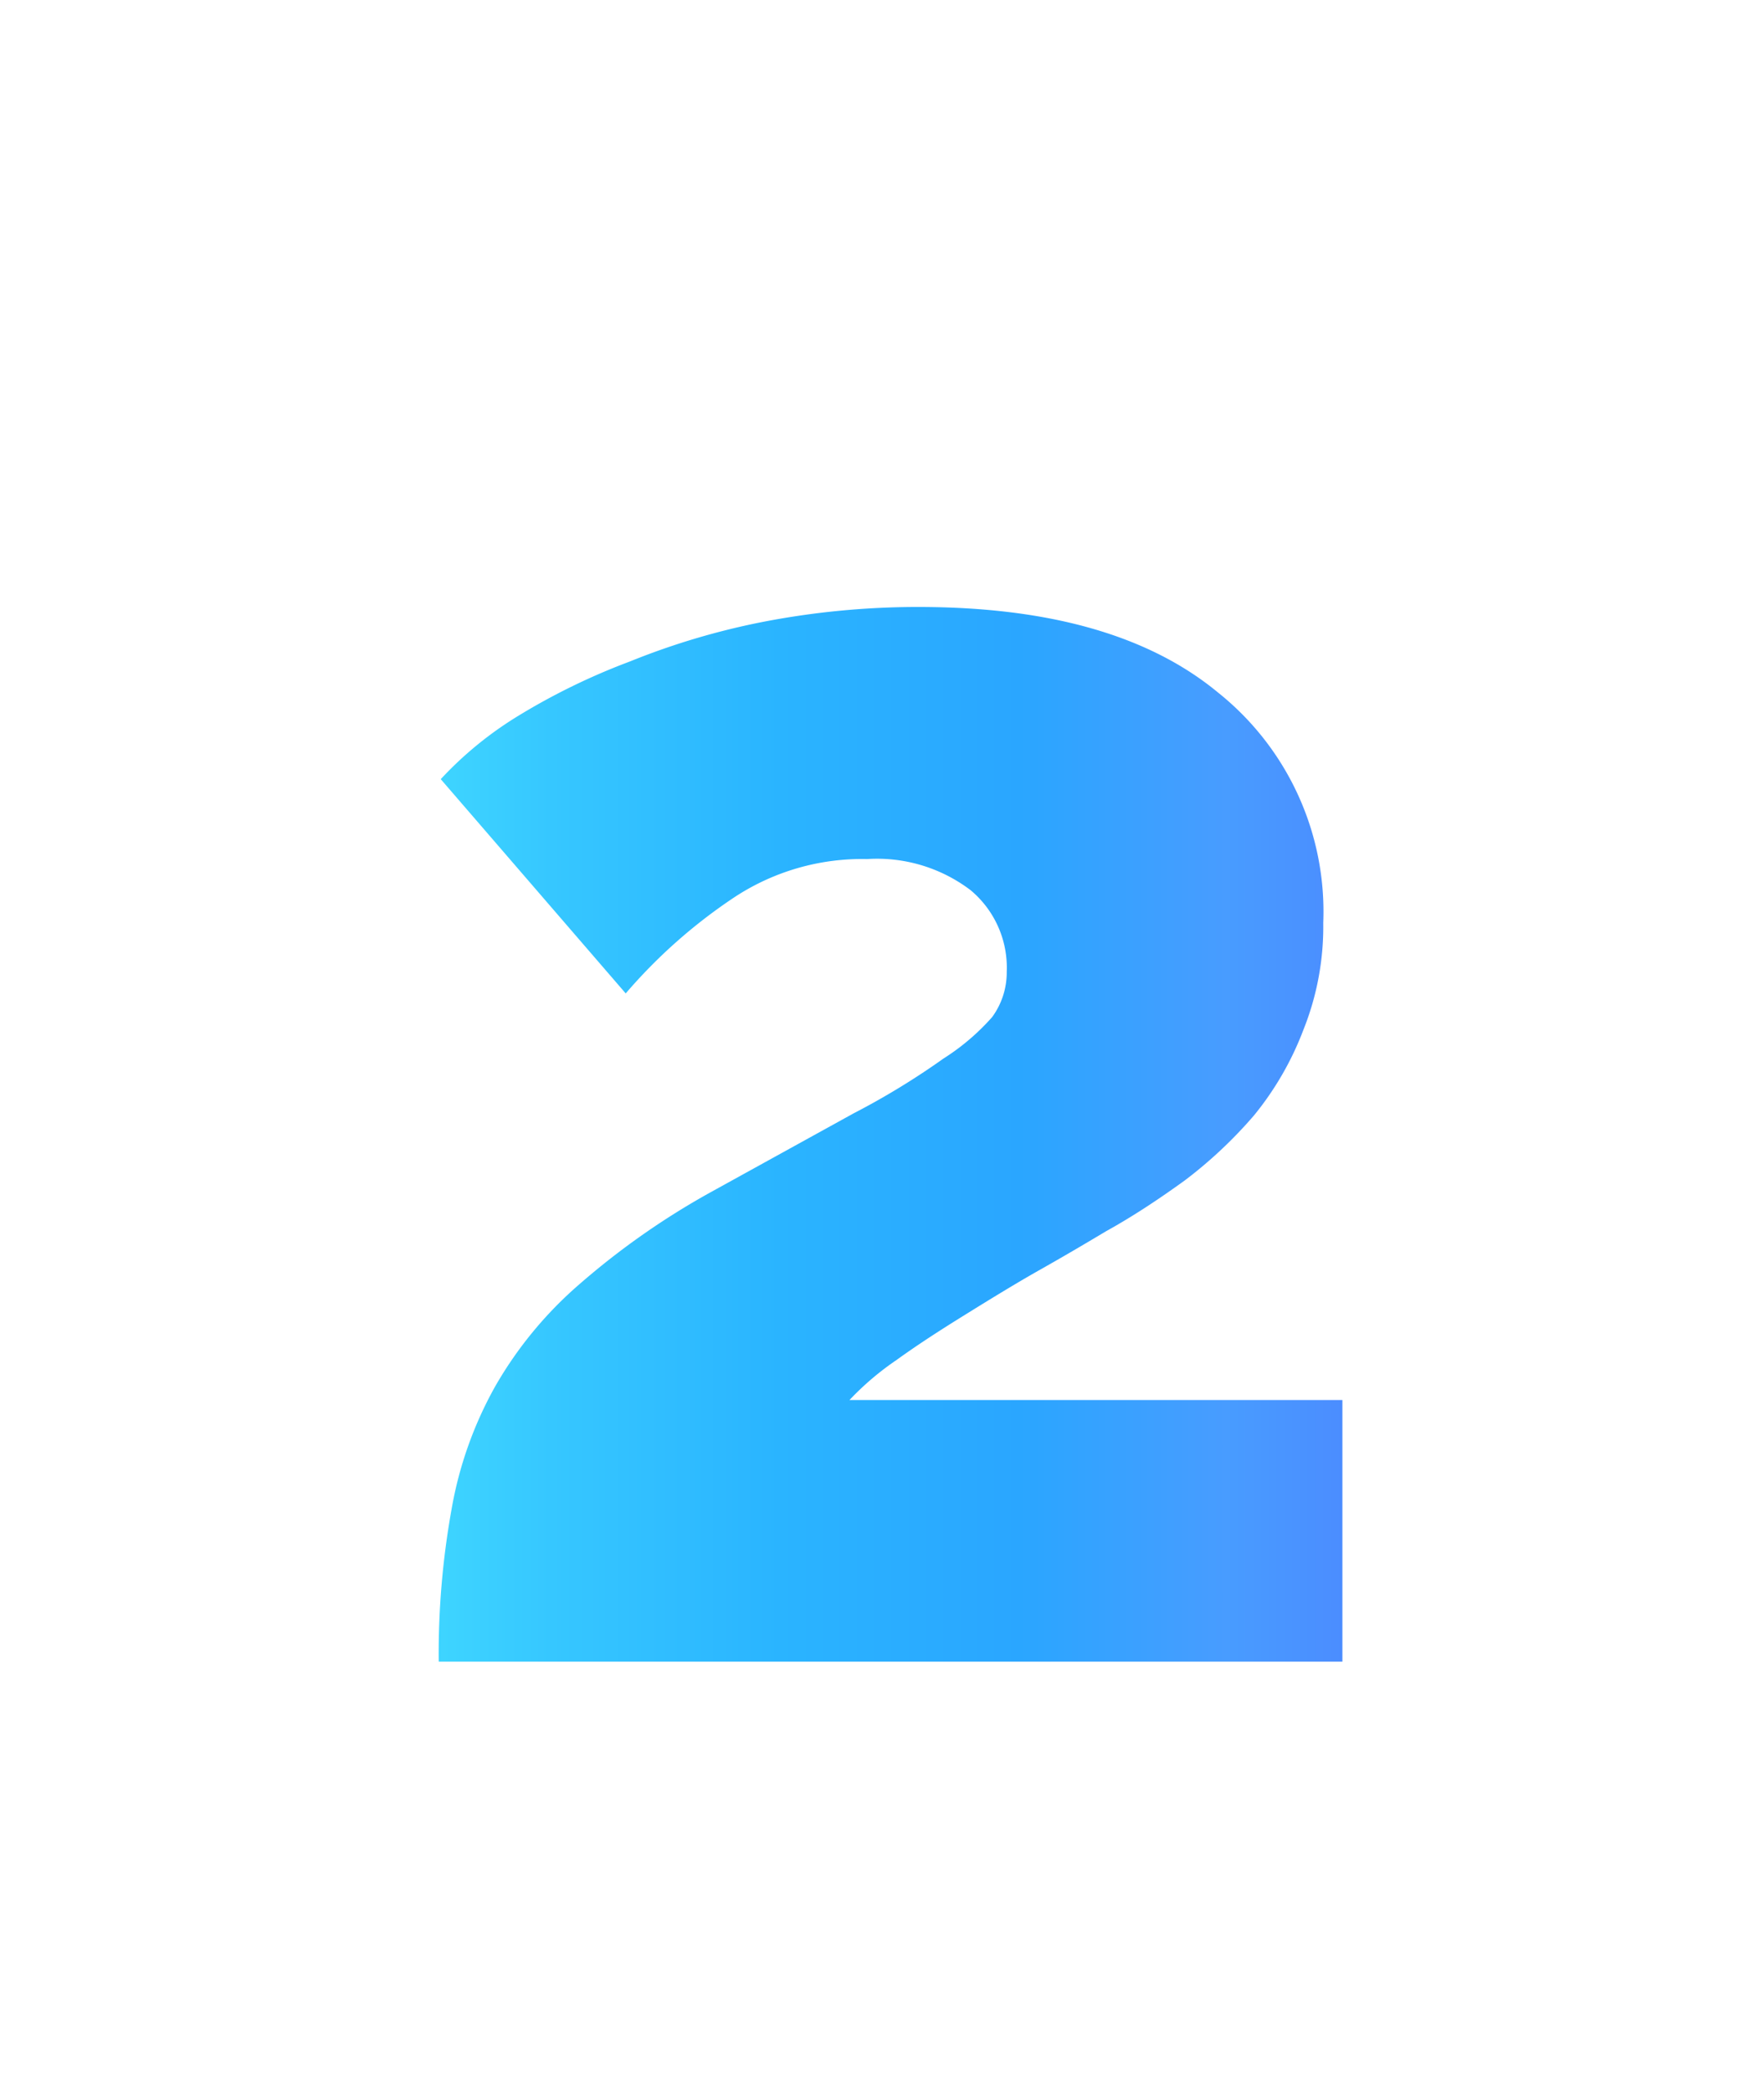 <svg id="Layer_1" data-name="Layer 1" xmlns="http://www.w3.org/2000/svg" xmlns:xlink="http://www.w3.org/1999/xlink" viewBox="0 0 70 83"><defs><style>.cls-1{fill:url(#linear-gradient);}</style><linearGradient id="linear-gradient" x1="14.61" y1="40" x2="59.99" y2="40" gradientTransform="matrix(1, 0, 0, -1, 0, 85)" gradientUnits="userSpaceOnUse"><stop offset="0" stop-color="#43ddff"/><stop offset="0.16" stop-color="#36c7ff"/><stop offset="0.36" stop-color="#2ab4ff"/><stop offset="0.57" stop-color="#2aa6ff"/><stop offset="0.75" stop-color="#489cff"/><stop offset="0.94" stop-color="#4e80ff"/></linearGradient></defs><path class="cls-1" d="M17.41,65.92a32.31,32.31,0,0,1,.51-6.05A15.33,15.33,0,0,1,19.65,55,15.64,15.64,0,0,1,23,50.94a30.11,30.11,0,0,1,5.25-3.67l5.62-3.1A29.65,29.65,0,0,0,37.43,42a9,9,0,0,0,1.94-1.65,3,3,0,0,0,.58-1.8,4,4,0,0,0-1.44-3.24,6.14,6.14,0,0,0-4.1-1.23,9.21,9.21,0,0,0-5.26,1.51,21,21,0,0,0-4.32,3.82l-7.34-8.5a14.47,14.47,0,0,1,3.09-2.52A26,26,0,0,1,25,26.24a28.86,28.86,0,0,1,5.33-1.58,32.24,32.24,0,0,1,6.12-.58q7.78,0,11.88,3.39a11.12,11.12,0,0,1,4.18,9.14,11,11,0,0,1-.79,4.25,12.18,12.18,0,0,1-1.95,3.38A17.69,17.69,0,0,1,47,46.84c-1,.72-2,1.39-3.1,2-.72.43-1.58.94-2.59,1.51s-2,1.18-3,1.8-1.87,1.18-2.73,1.8a11.28,11.28,0,0,0-1.87,1.59H53.27V65.92Z"/></svg>